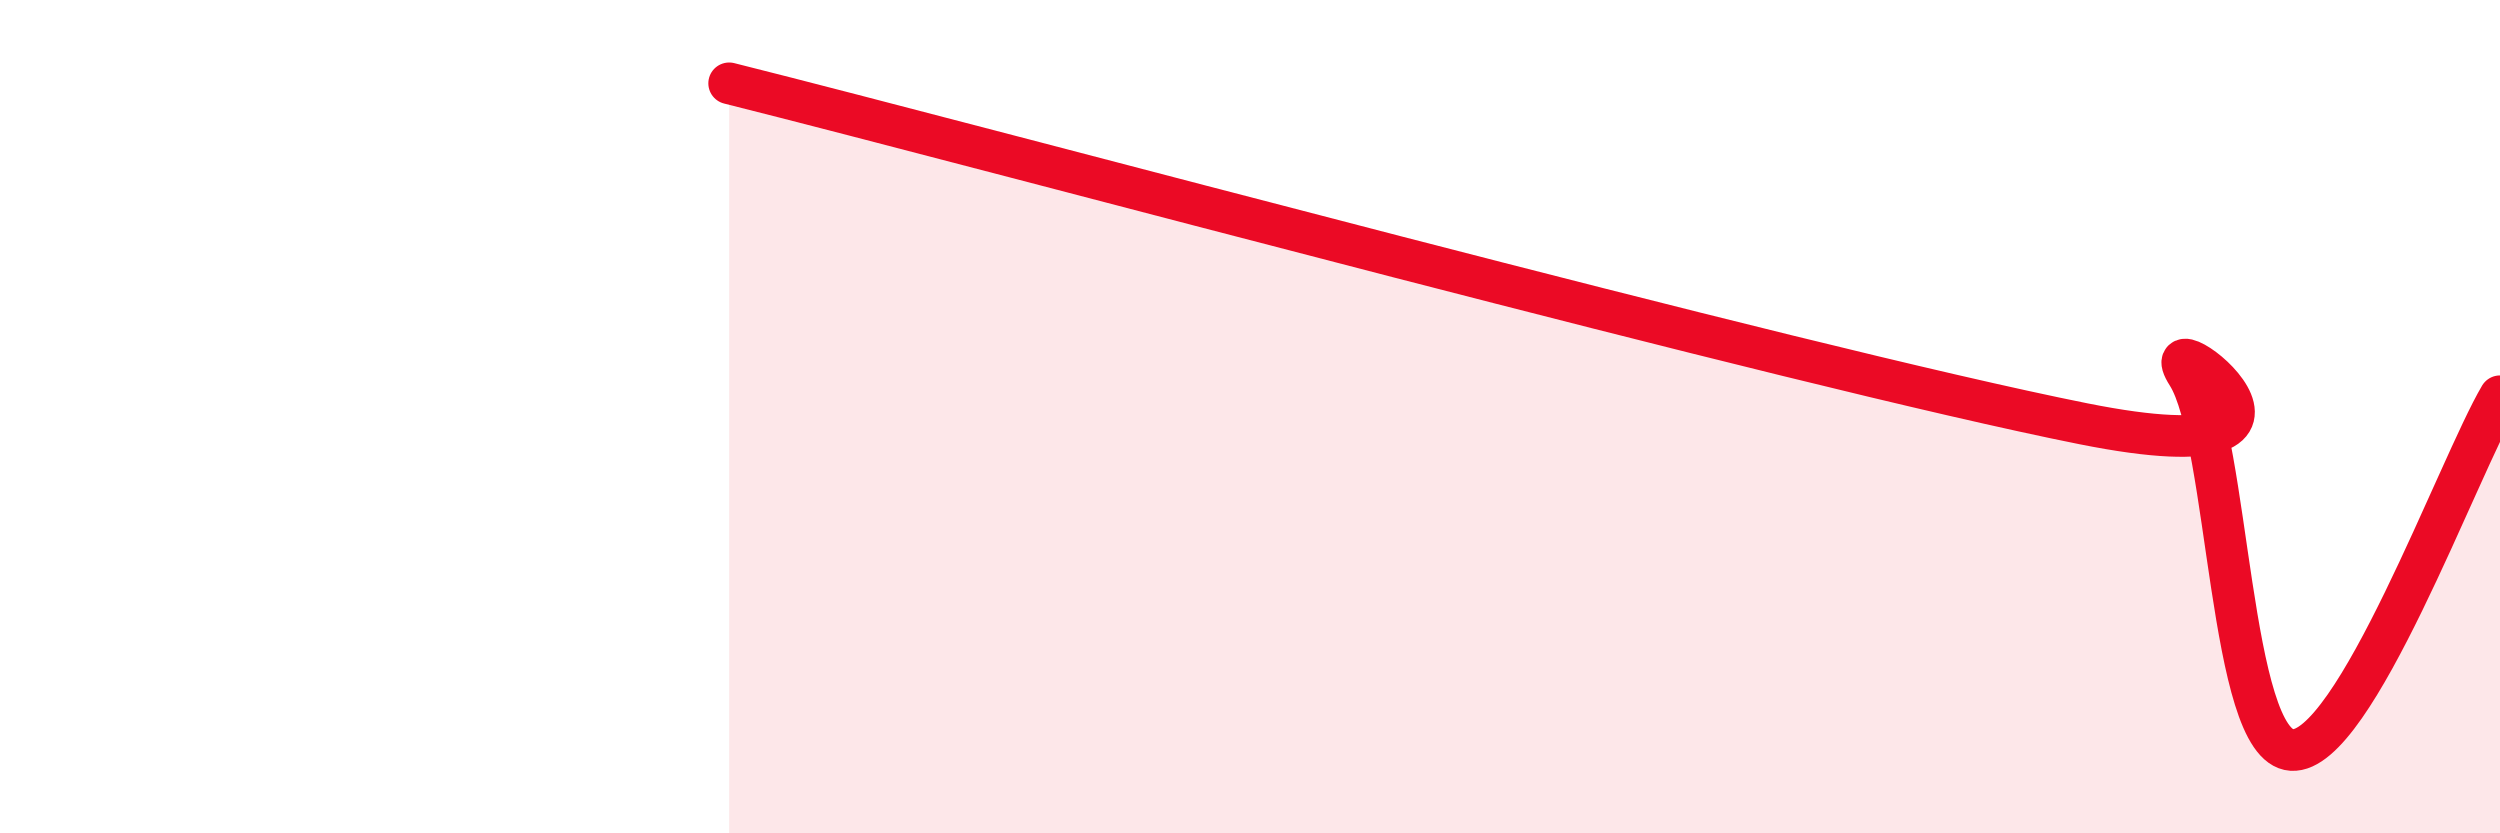 
    <svg width="60" height="20" viewBox="0 0 60 20" xmlns="http://www.w3.org/2000/svg">
      <path
        d="M 17.5,2 C 24,3.63 43,8.77 50,10.17 C 57,11.57 51.5,7.42 52.5,8.99 C 53.5,10.56 53.5,17.9 55,18 C 56.5,18.1 59,11.21 60,9.51L60 20L17.5 20Z"
        fill="#EB0A25"
        opacity="0.1"
        stroke-linecap="round"
        stroke-linejoin="round"
      />
      <path
        d="M 17.5,2 C 24,3.63 43,8.77 50,10.17 C 57,11.57 51.5,7.42 52.5,8.99 C 53.5,10.56 53.5,17.9 55,18 C 56.5,18.1 59,11.21 60,9.51"
        stroke="#EB0A25"
        stroke-width="1"
        fill="none"
        stroke-linecap="round"
        stroke-linejoin="round"
      />
    </svg>
  